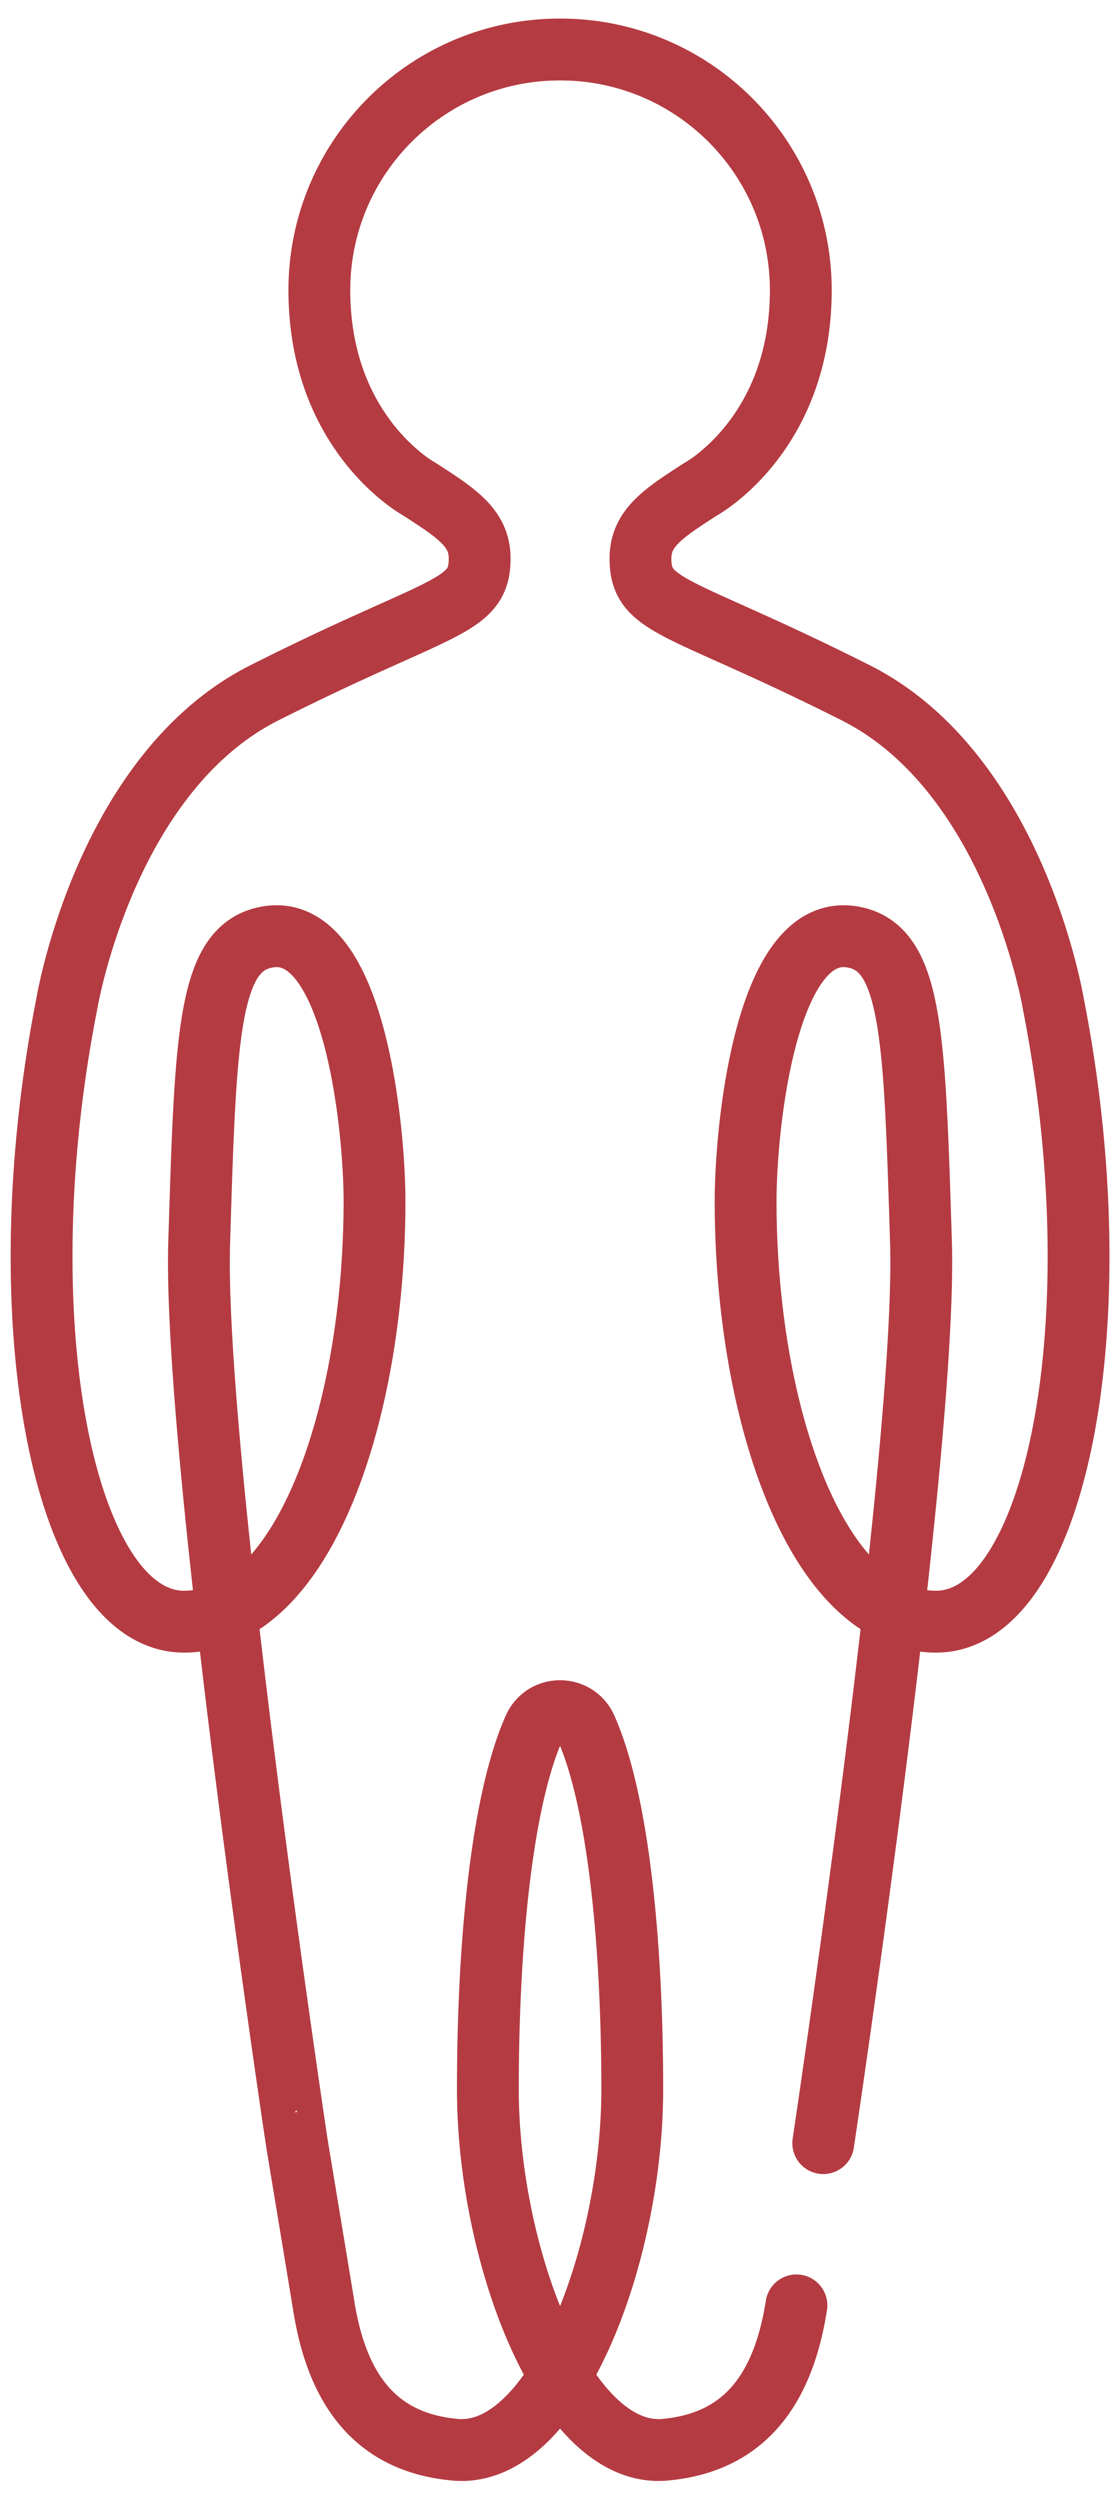 <svg width="45" height="101" xmlns="http://www.w3.org/2000/svg"><path d="M32.2 93.136c-.542 3.458-2.147 5.55-5.321 5.832-4.063.36-7.154-7.905-7.154-14.55 0-6.12.603-11.79 1.875-14.621a1.138 1.138 0 011.044-.667c.45 0 .86.256 1.044.667 1.273 2.832 1.875 8.5 1.875 14.62 0 6.646-3.09 14.911-7.153 14.551-3.175-.281-4.78-2.374-5.322-5.832l-1.084-6.555S7.79 58.583 8.054 50.174c.262-8.408.346-11.95 2.81-12.328 3.482-.536 4.278 7.775 4.278 10.669 0 8.582-2.875 16.999-7.702 16.999S.156 53.488 2.7 40.558c0 0 1.535-9.317 7.988-12.568 7.125-3.59 8.705-3.405 8.705-5.425 0-1.224-.903-1.818-2.446-2.809 0 0-4.035-2.196-4.035-8.033 0-5.37 4.353-9.723 9.723-9.723h.019c5.37 0 9.723 4.353 9.723 9.723 0 5.837-4.036 8.033-4.036 8.033-1.543.991-2.446 1.585-2.446 2.81 0 2.019 1.58 1.833 8.706 5.424 6.453 3.25 7.987 12.568 7.987 12.568 2.545 12.93.088 24.956-4.74 24.956-4.826 0-7.702-8.417-7.702-17 0-2.893.796-11.204 4.28-10.668 2.462.377 2.546 3.92 2.81 12.328.262 8.41-3.951 36.407-3.951 36.407" stroke="#AD262E" stroke-width="2.5" fill="none" opacity=".9" stroke-linecap="round" stroke-linejoin="round"/></svg>